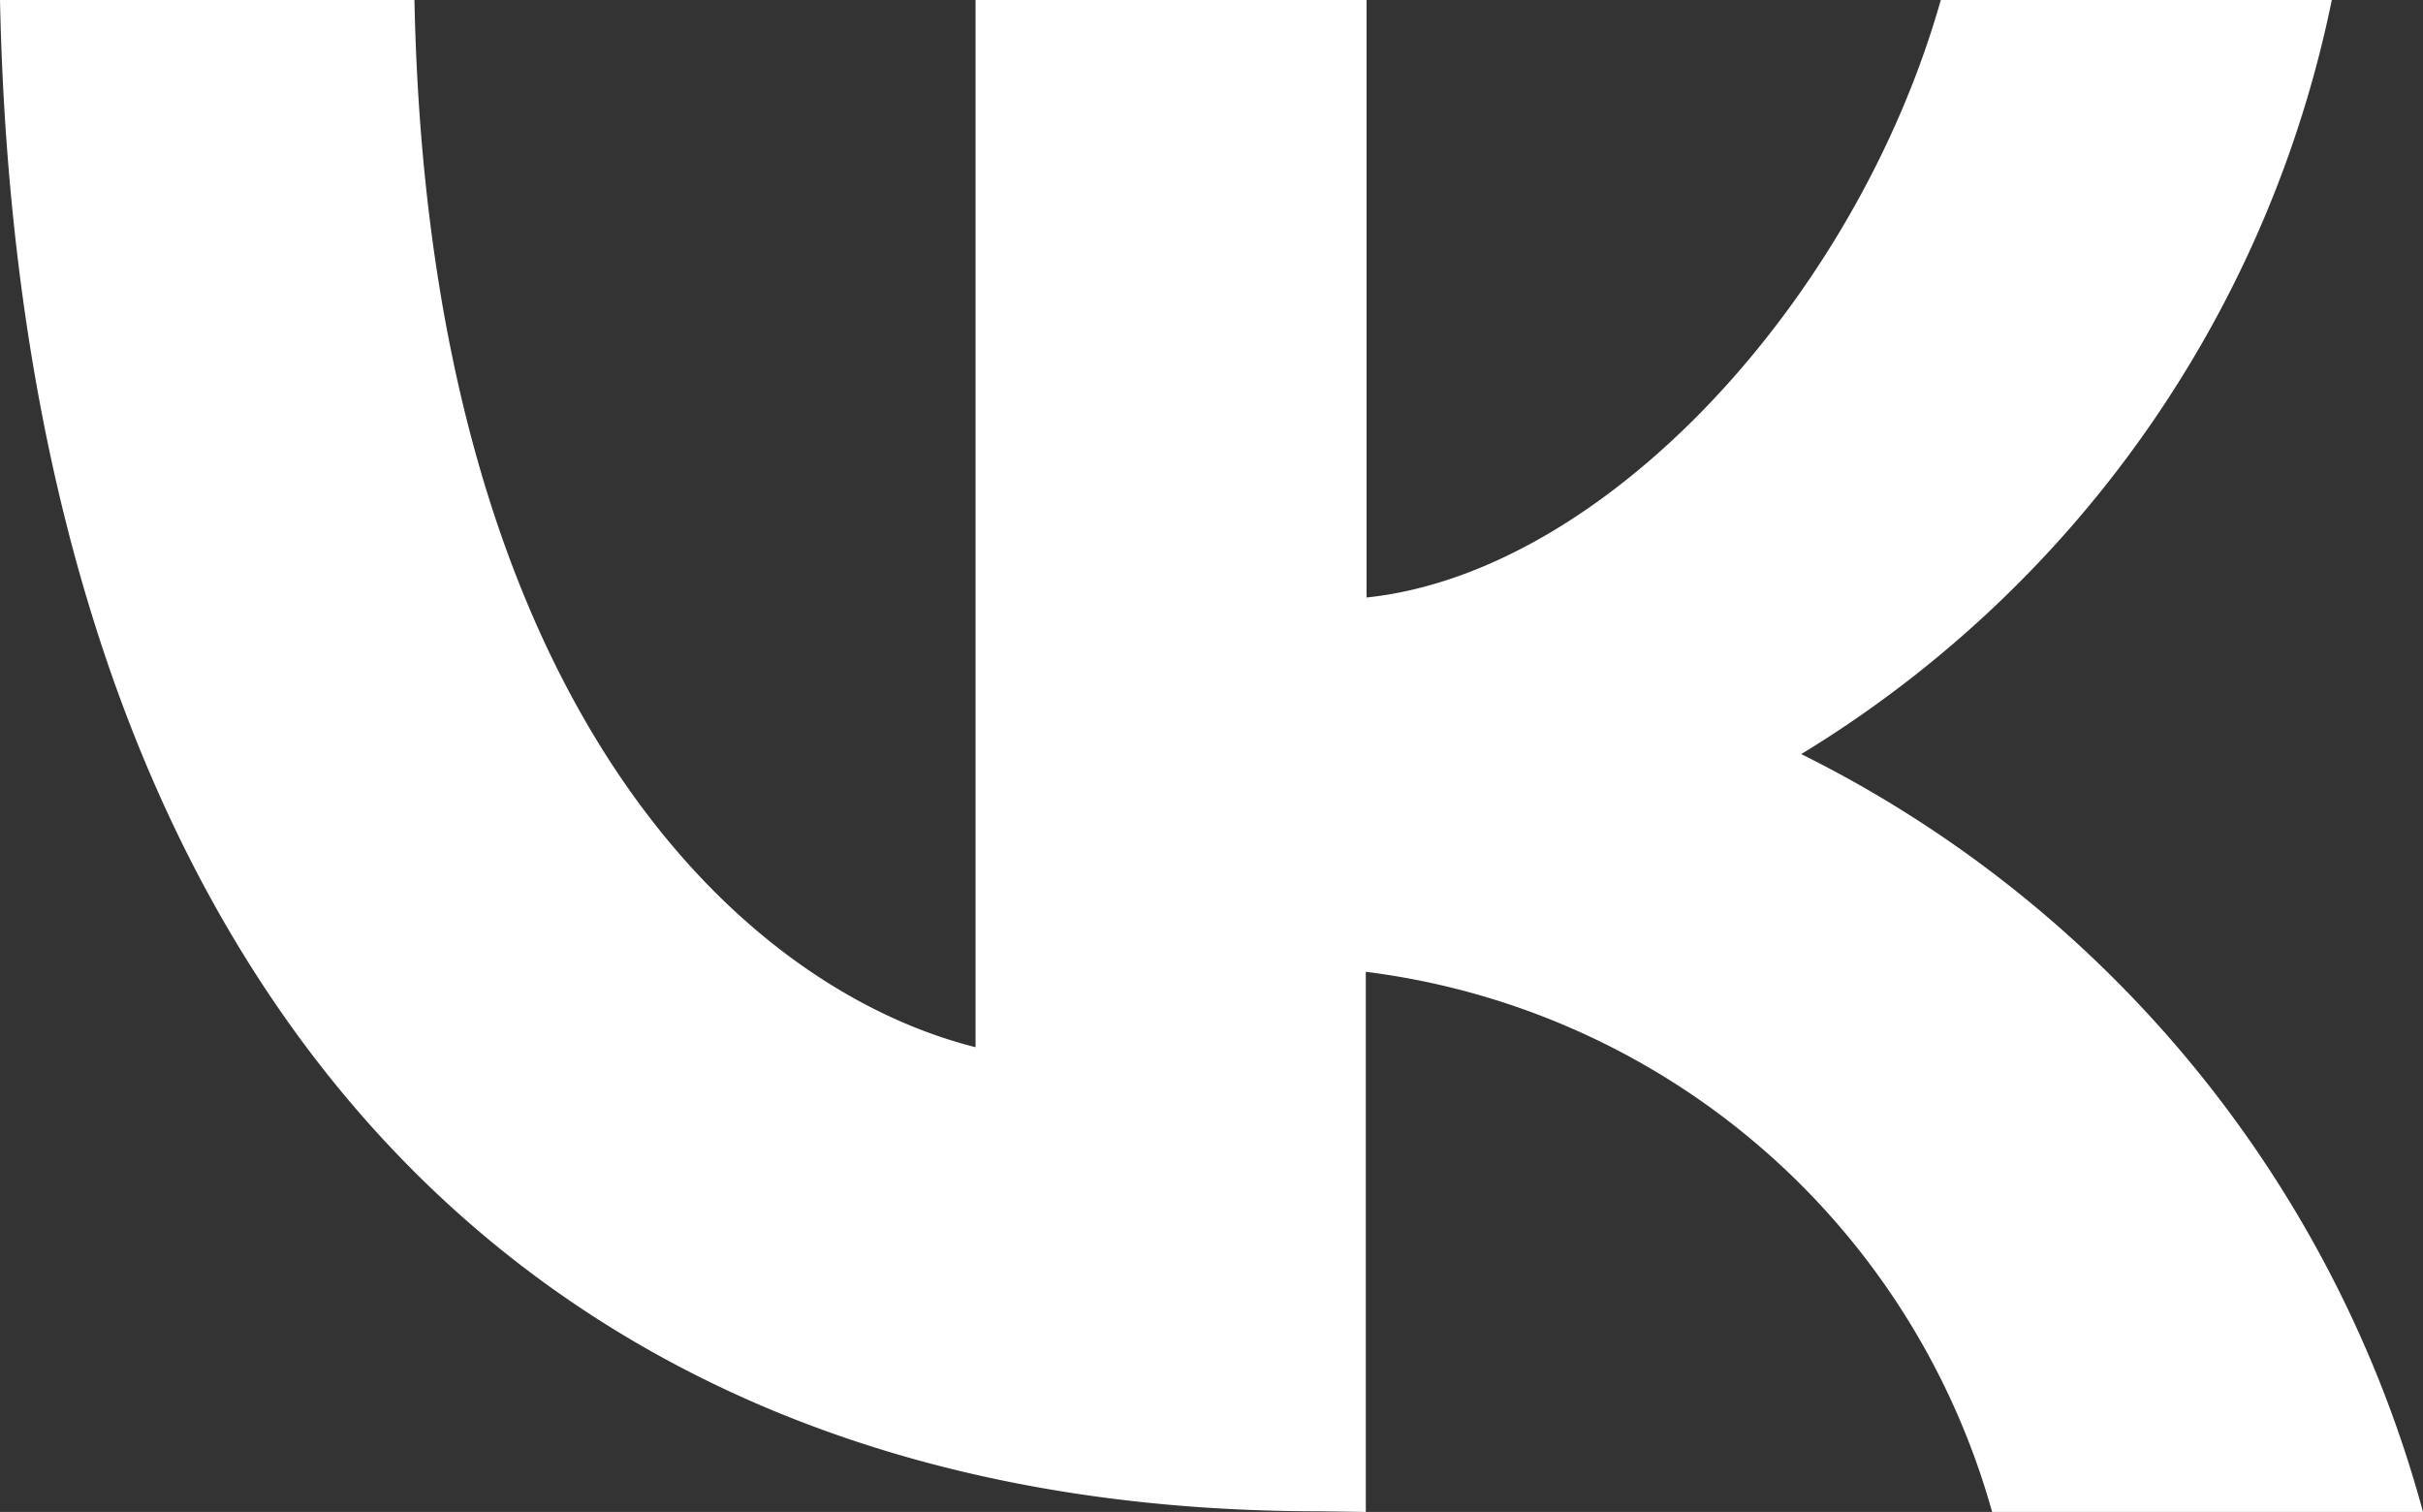 <svg xmlns="http://www.w3.org/2000/svg" width="25.642" height="16" viewBox="30 1042 25.642 16"><rect x="30" y="1042" width="25.642" height="16" fill="#333333" stroke="none"/><path d="M43.96 1057.993c-8.757 0-13.752-6.003-13.96-15.993h4.386c.147 7.332 3.378 10.437 5.938 11.082V1042h4.138v6.323c2.522-.265 5.179-3.153 6.077-6.323h4.138a12.201 12.201 0 0 1-5.615 7.98 12.637 12.637 0 0 1 6.58 8.02h-4.56a7.902 7.902 0 0 0-6.628-5.716V1058l-.495-.007Z" fill="#fff" fill-rule="evenodd" data-name="vk"/></svg>